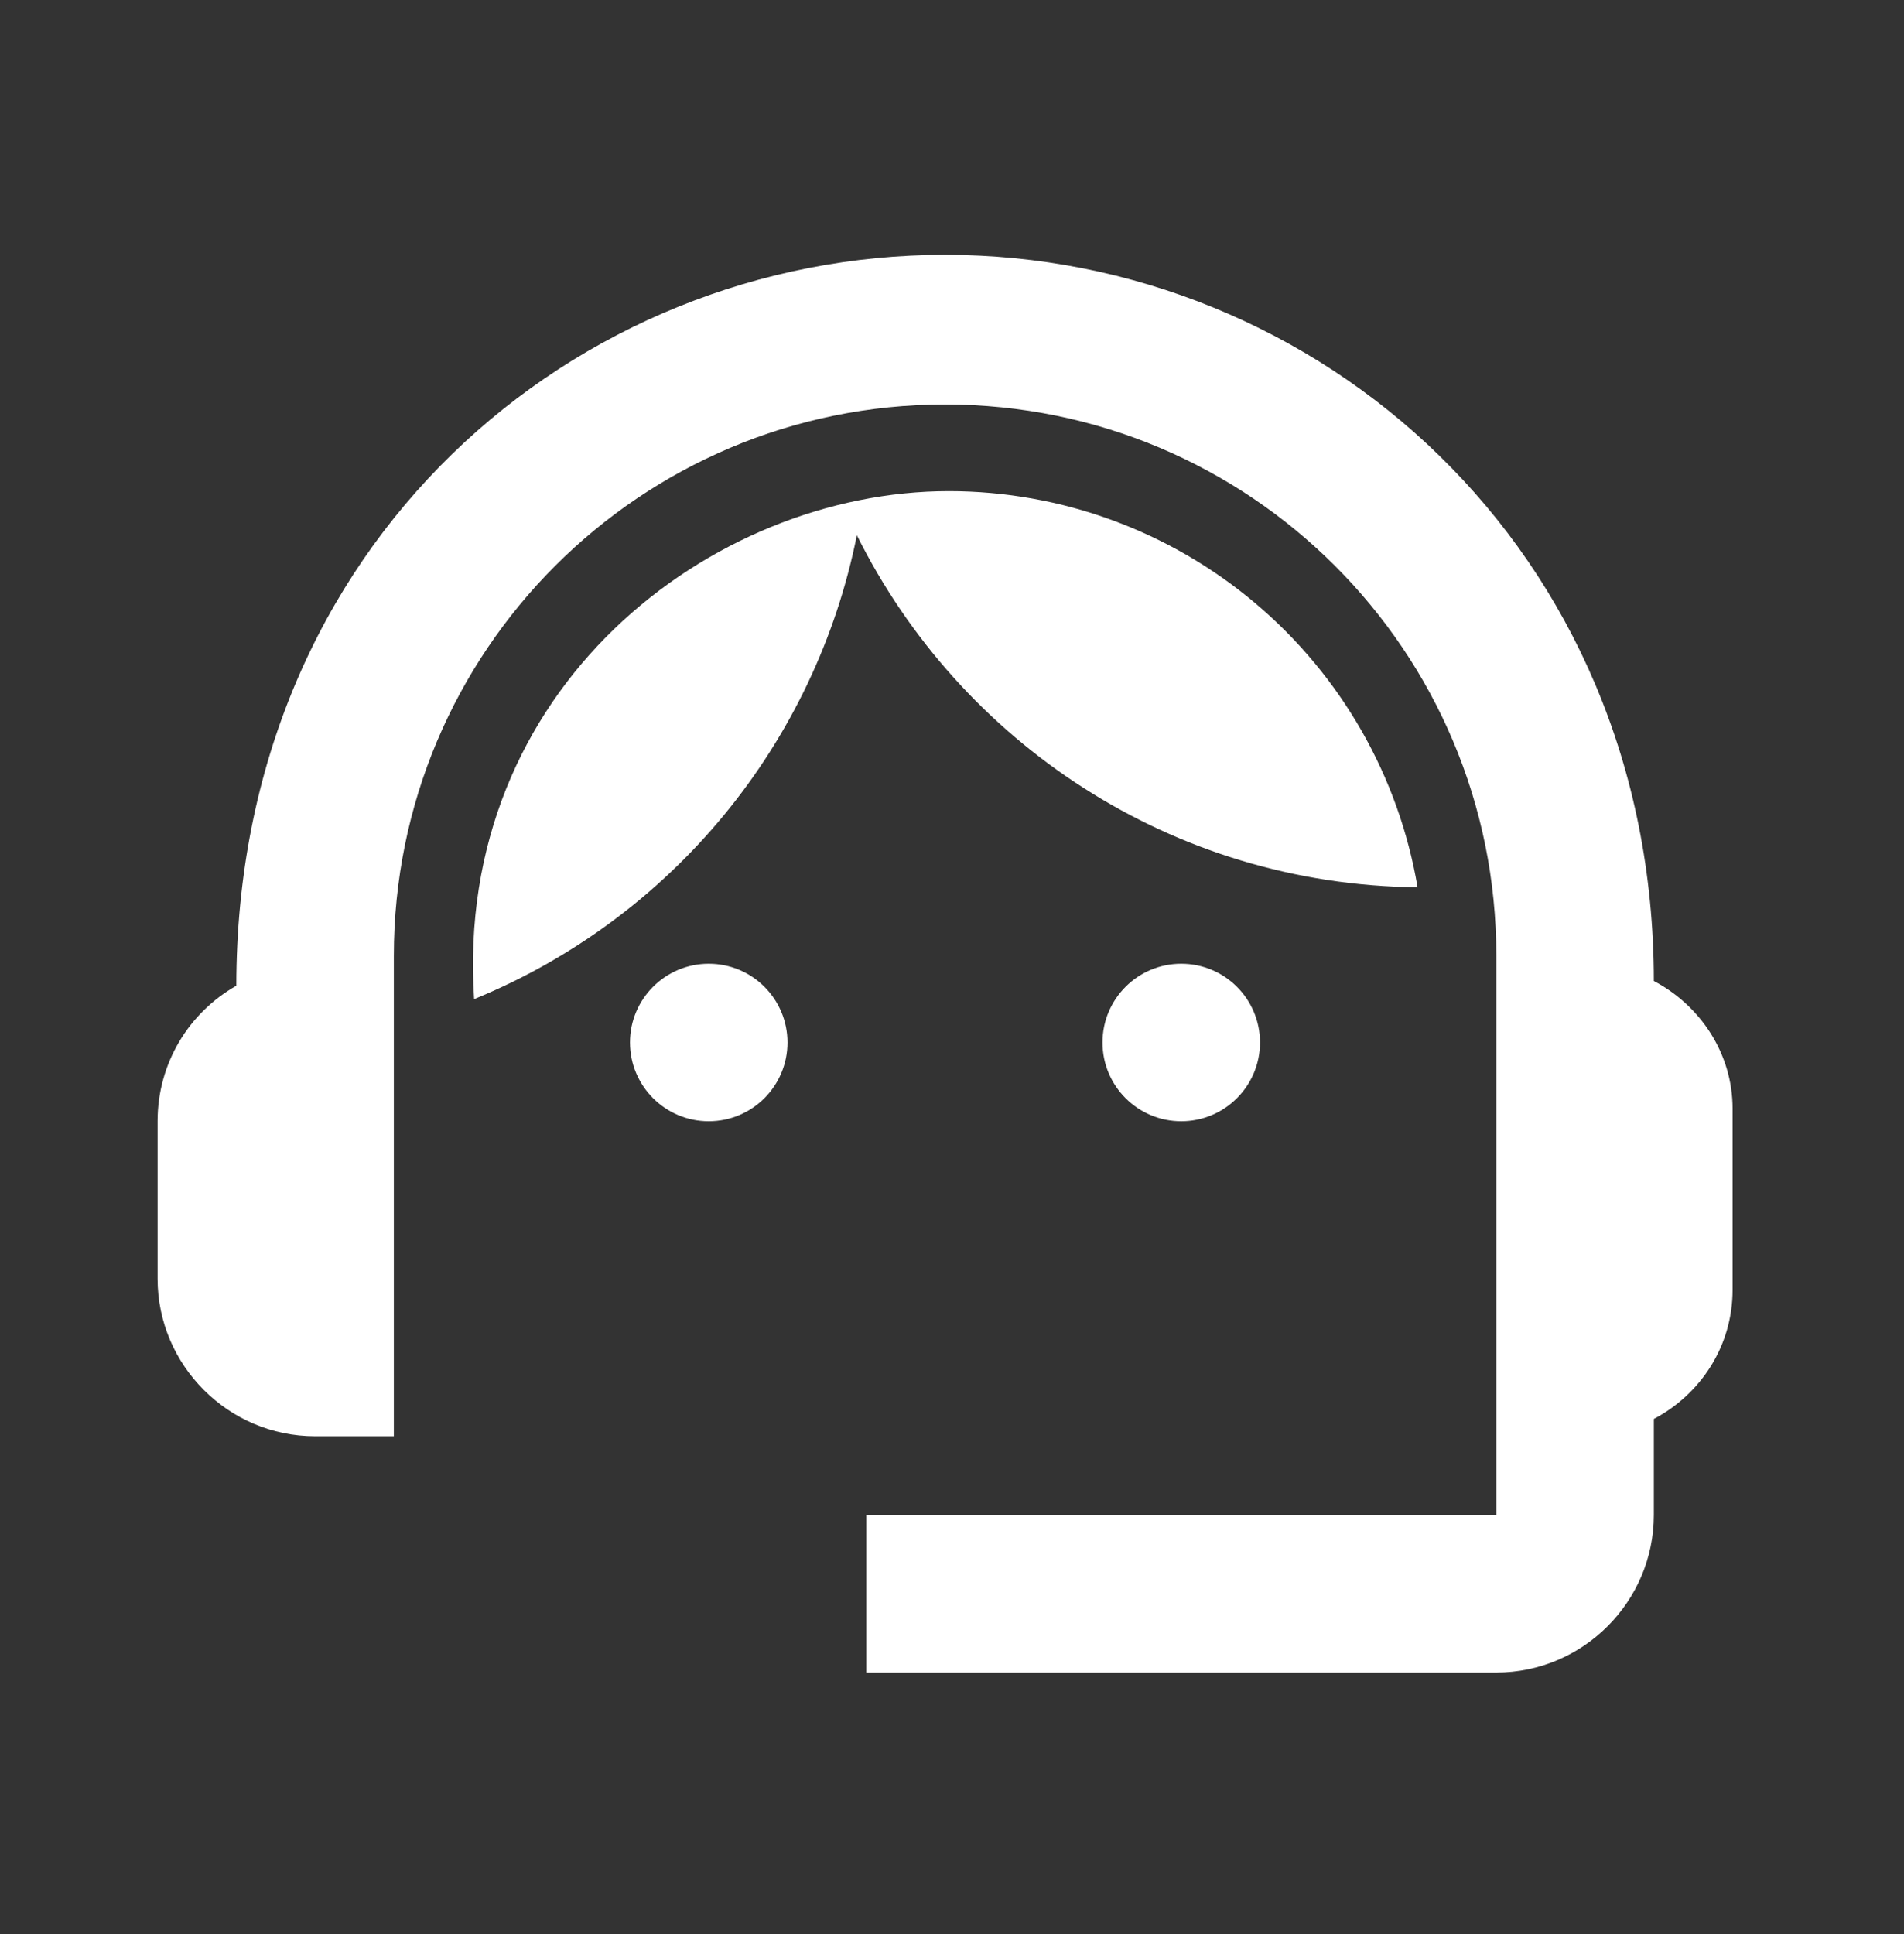 <svg width="64" height="65" viewBox="0 0 64 65" fill="none" xmlns="http://www.w3.org/2000/svg">
<rect x="0" y="0" width="64" height="65" fill="#333333" stroke="none"/>
<path d="M55.591 32.97C55.591 18.438 44.314 8.564 31.767 8.564C19.353 8.564 7.944 18.226 7.944 33.129C6.356 34.029 5.297 35.723 5.297 37.682V42.976C5.297 45.888 7.679 48.27 10.591 48.27H13.238V32.123C13.238 21.879 21.523 13.594 31.767 13.594C42.011 13.594 50.297 21.879 50.297 32.123V50.917H29.12V56.211H50.297C53.209 56.211 55.591 53.829 55.591 50.917V47.688C57.153 46.867 58.238 45.253 58.238 43.347V37.258C58.238 35.406 57.153 33.791 55.591 32.97Z" fill="white"/>
<path d="M23.823 37.683C25.285 37.683 26.47 36.498 26.47 35.036C26.47 33.574 25.285 32.389 23.823 32.389C22.361 32.389 21.176 33.574 21.176 35.036C21.176 36.498 22.361 37.683 23.823 37.683Z" fill="white"/>
<path d="M39.706 37.683C41.167 37.683 42.353 36.498 42.353 35.036C42.353 33.574 41.167 32.389 39.706 32.389C38.244 32.389 37.059 33.574 37.059 35.036C37.059 36.498 38.244 37.683 39.706 37.683Z" fill="white"/>
<path d="M47.649 29.82C47.018 26.099 45.09 22.721 42.208 20.284C39.325 17.847 35.673 16.509 31.899 16.506C23.878 16.506 15.249 23.15 15.937 33.579C19.201 32.244 22.084 30.121 24.329 27.401C26.573 24.68 28.11 21.447 28.802 17.988C32.269 24.95 39.39 29.741 47.649 29.82Z" fill="white"/>
</svg>
